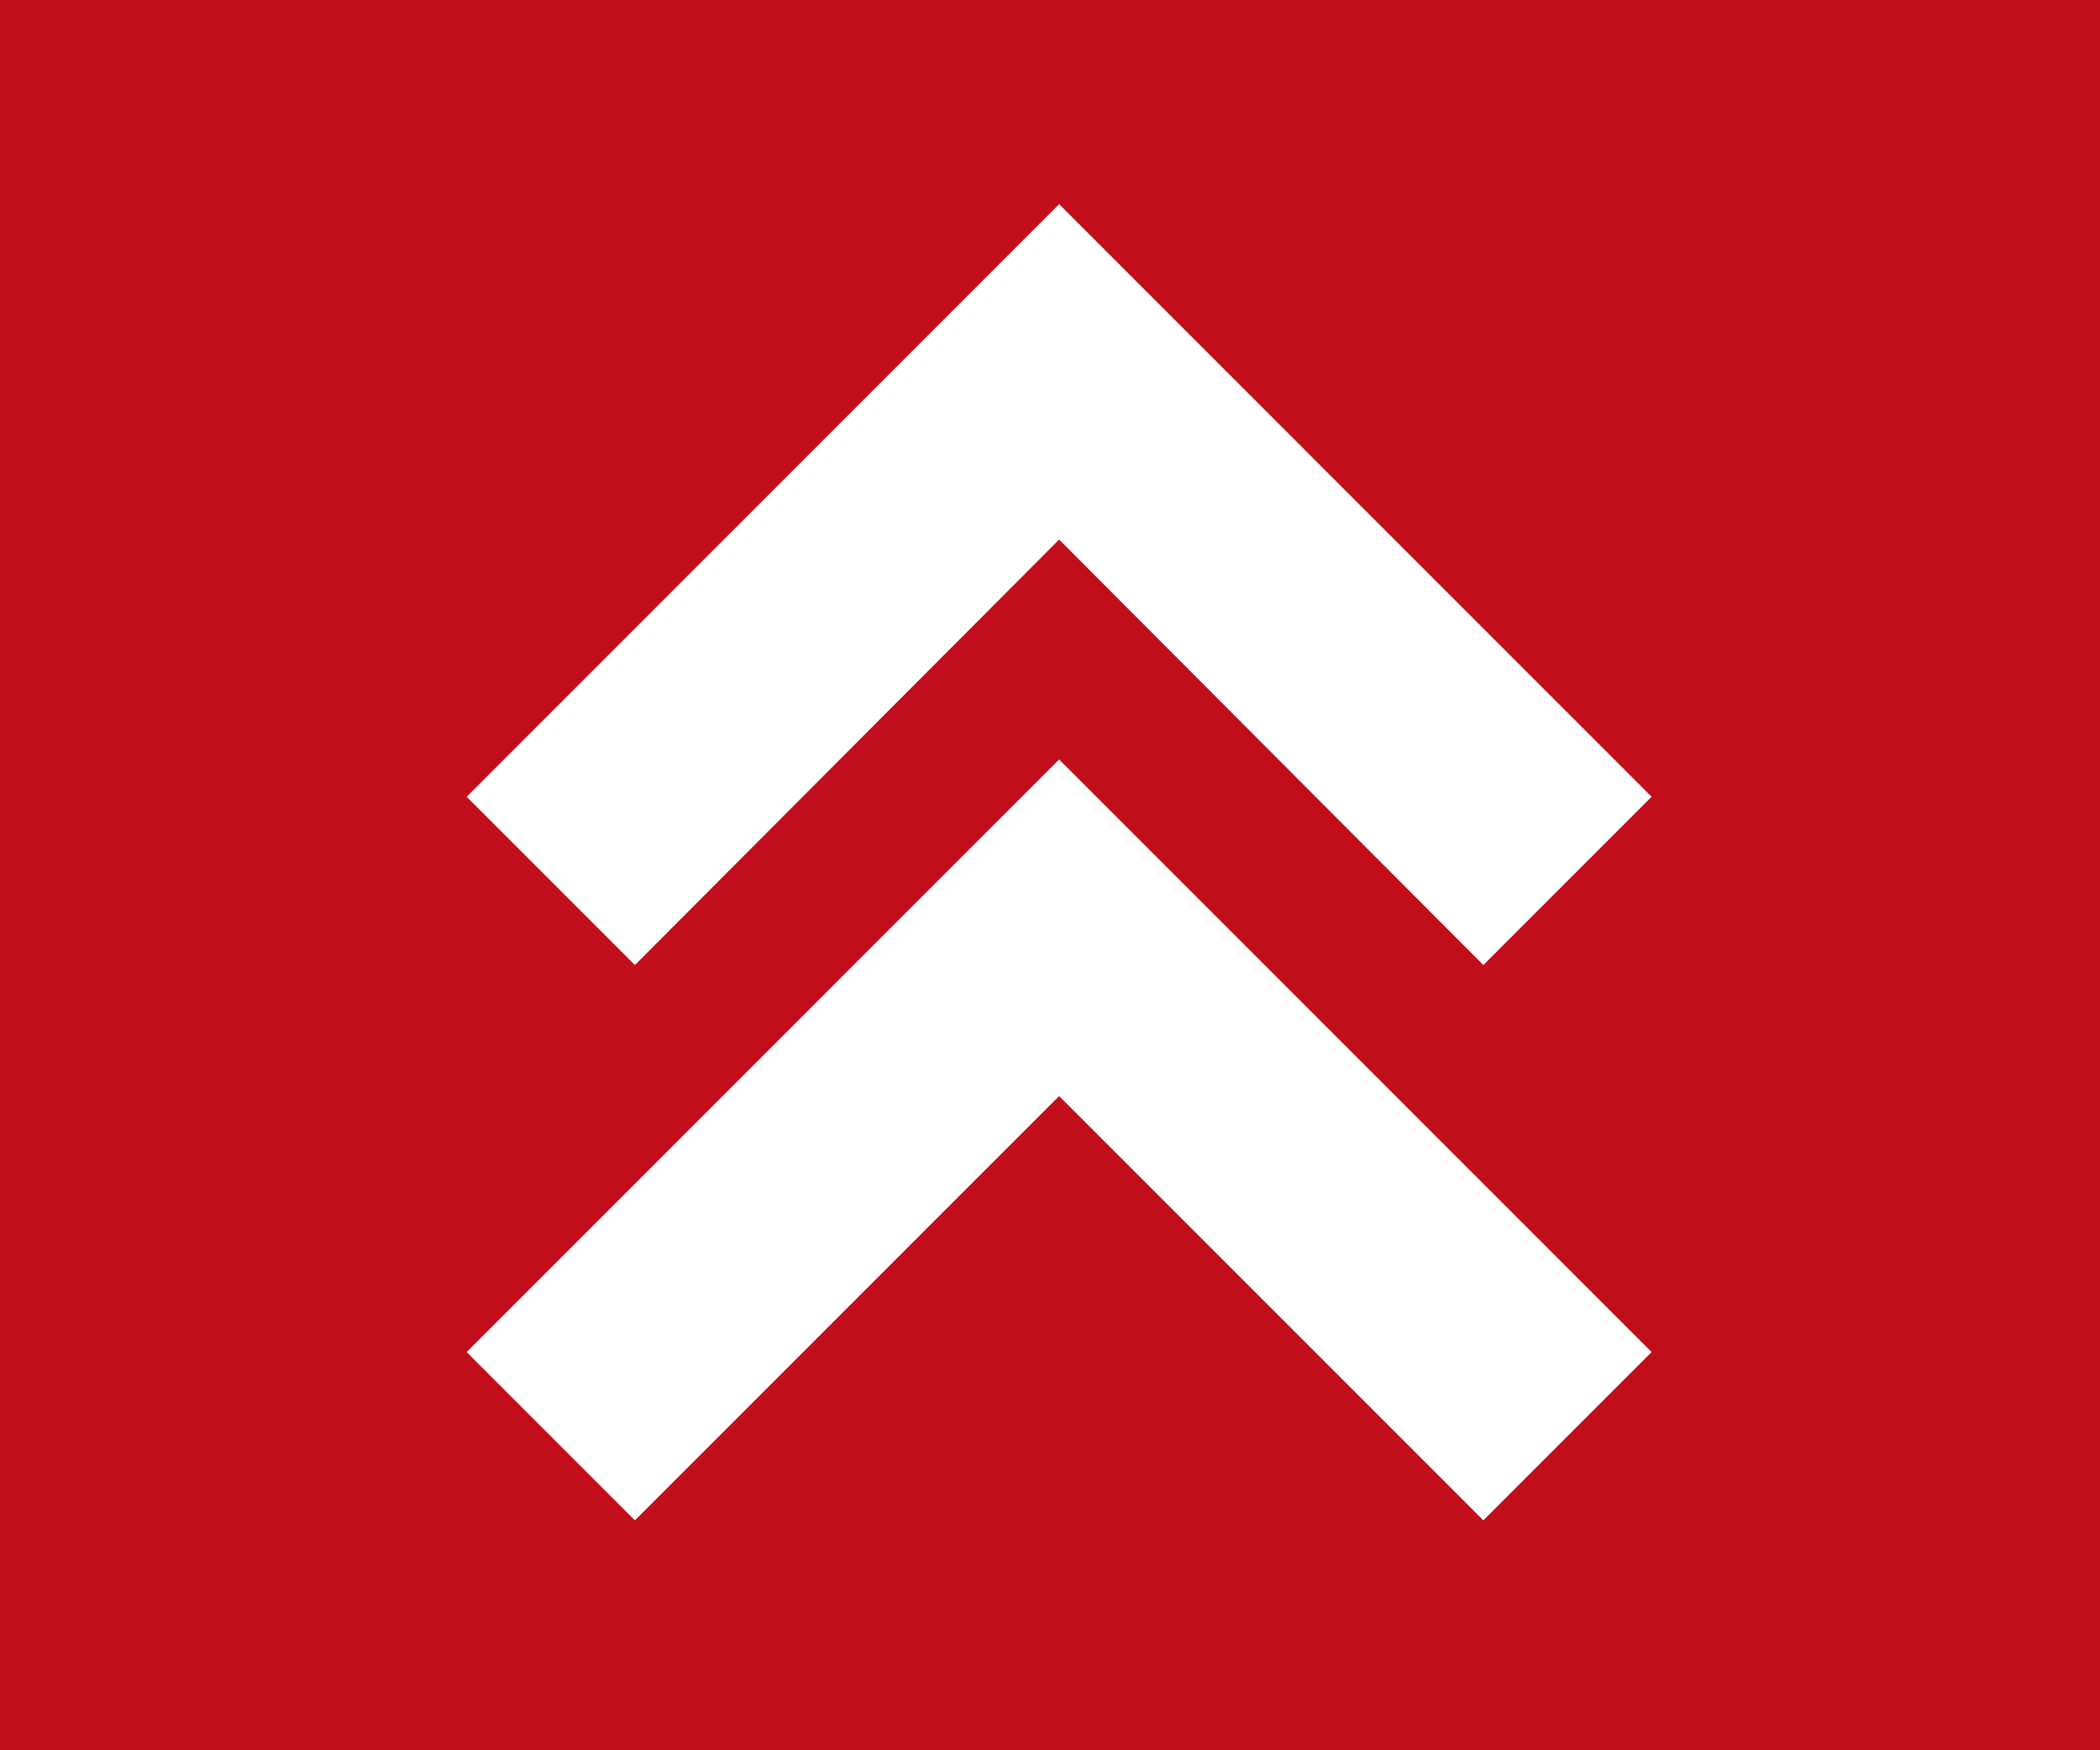 <svg xmlns="http://www.w3.org/2000/svg" width="72" height="60" viewBox="0 0 72 60">
  <g id="Gruppe_79" data-name="Gruppe 79" transform="translate(-1760 -6559)">
    <rect id="Rechteck_27" data-name="Rechteck 27" width="72" height="60" transform="translate(1760 6559)" fill="#c20e1a"/>
    <g id="Pfeil" transform="translate(1776 6611.118) rotate(-90)">
      <path id="Pfad_187" data-name="Pfad 187" d="M5.768,0,0,5.768,14.545,20.313,0,34.858l5.768,5.768L26.082,20.313Z" transform="translate(0)" fill="#fff"/>
      <path id="Pfad_188" data-name="Pfad 188" d="M5.768,0,0,5.768,14.586,20.313,0,34.858l5.768,5.768L26.082,20.313Z" transform="translate(19.036)" fill="#fff"/>
    </g>
  </g>
</svg>
